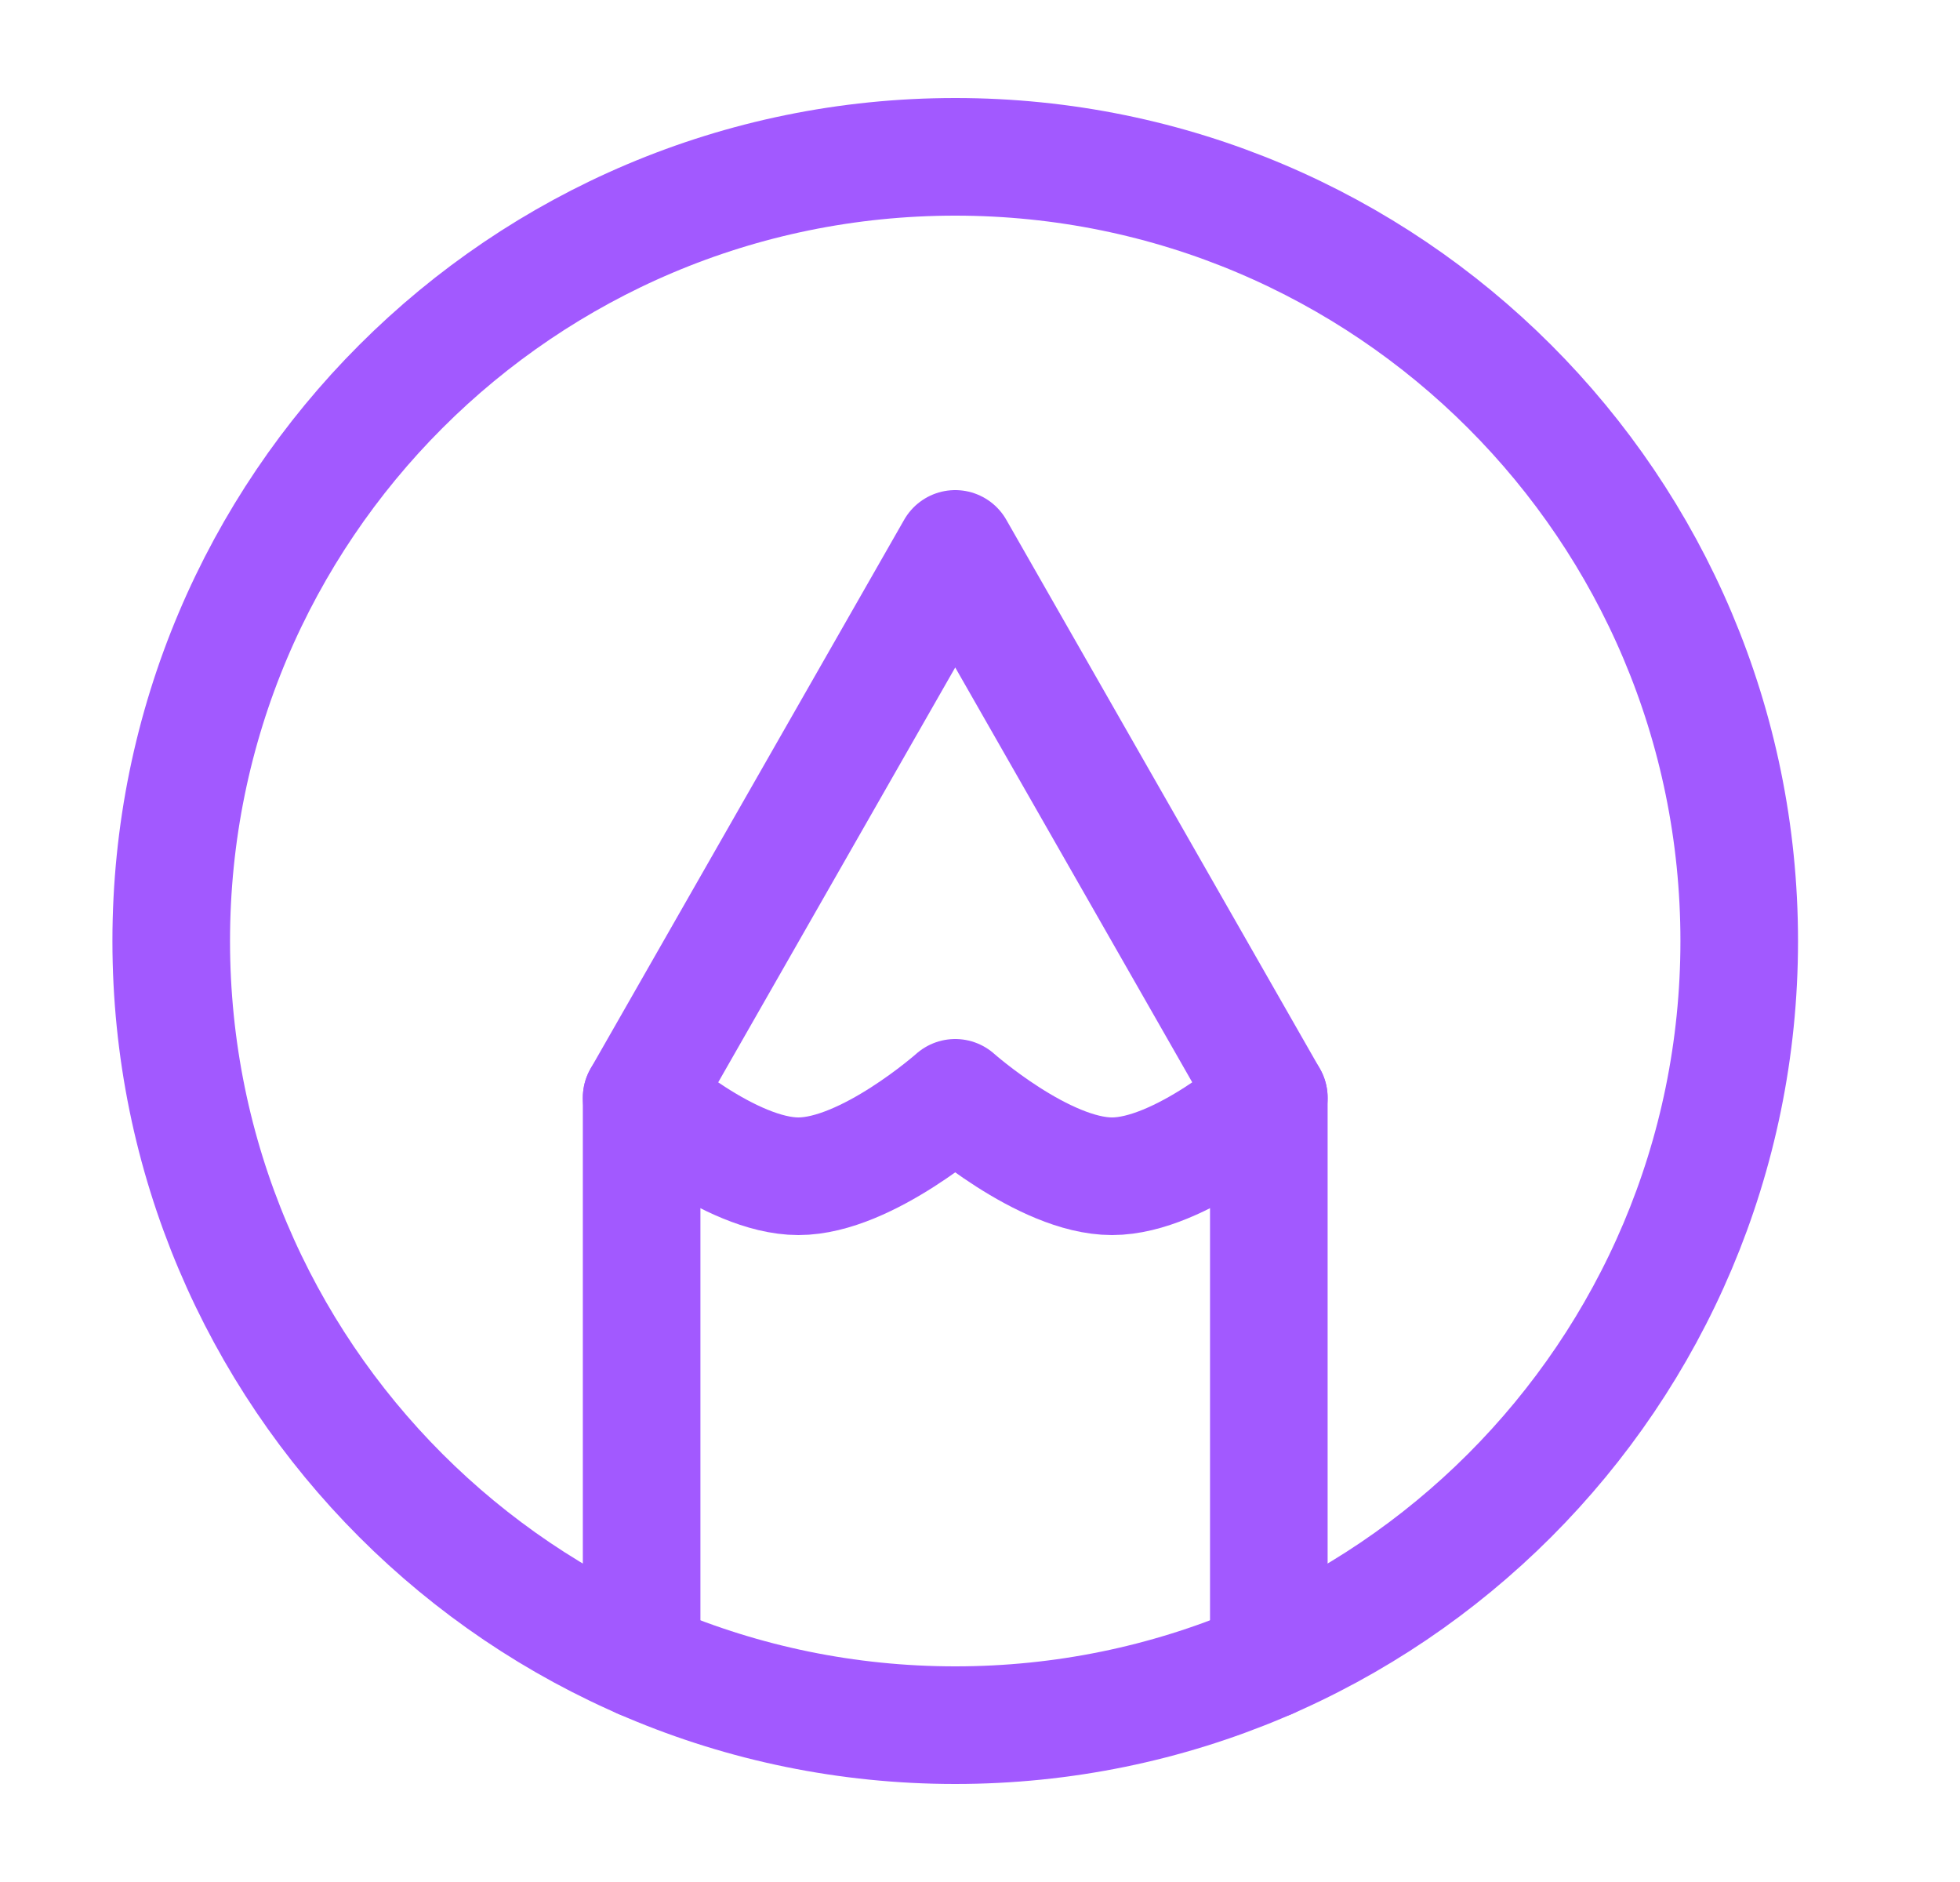 <?xml version="1.0" encoding="UTF-8"?> <svg xmlns="http://www.w3.org/2000/svg" width="25" height="24" viewBox="0 0 25 24" fill="none"><path d="M12.184 2C6.661 2 2.184 6.477 2.184 12C2.184 17.523 6.661 22 12.184 22C17.706 22 22.184 17.523 22.184 12C22.184 6.477 17.706 2 12.184 2Z" stroke="#A259FF" stroke-width="1.5" stroke-linecap="round" stroke-linejoin="round"></path><path d="M8.184 21.168V14L12.184 7L16.184 14V21.168" stroke="#A259FF" stroke-width="1.5" stroke-linecap="round" stroke-linejoin="round"></path><path d="M8.184 14C8.184 14 9.31 15 10.184 15C11.057 15 12.184 14 12.184 14C12.184 14 13.31 15 14.184 15C15.057 15 16.184 14 16.184 14" stroke="#A259FF" stroke-width="1.5" stroke-linecap="round" stroke-linejoin="round"></path></svg> 